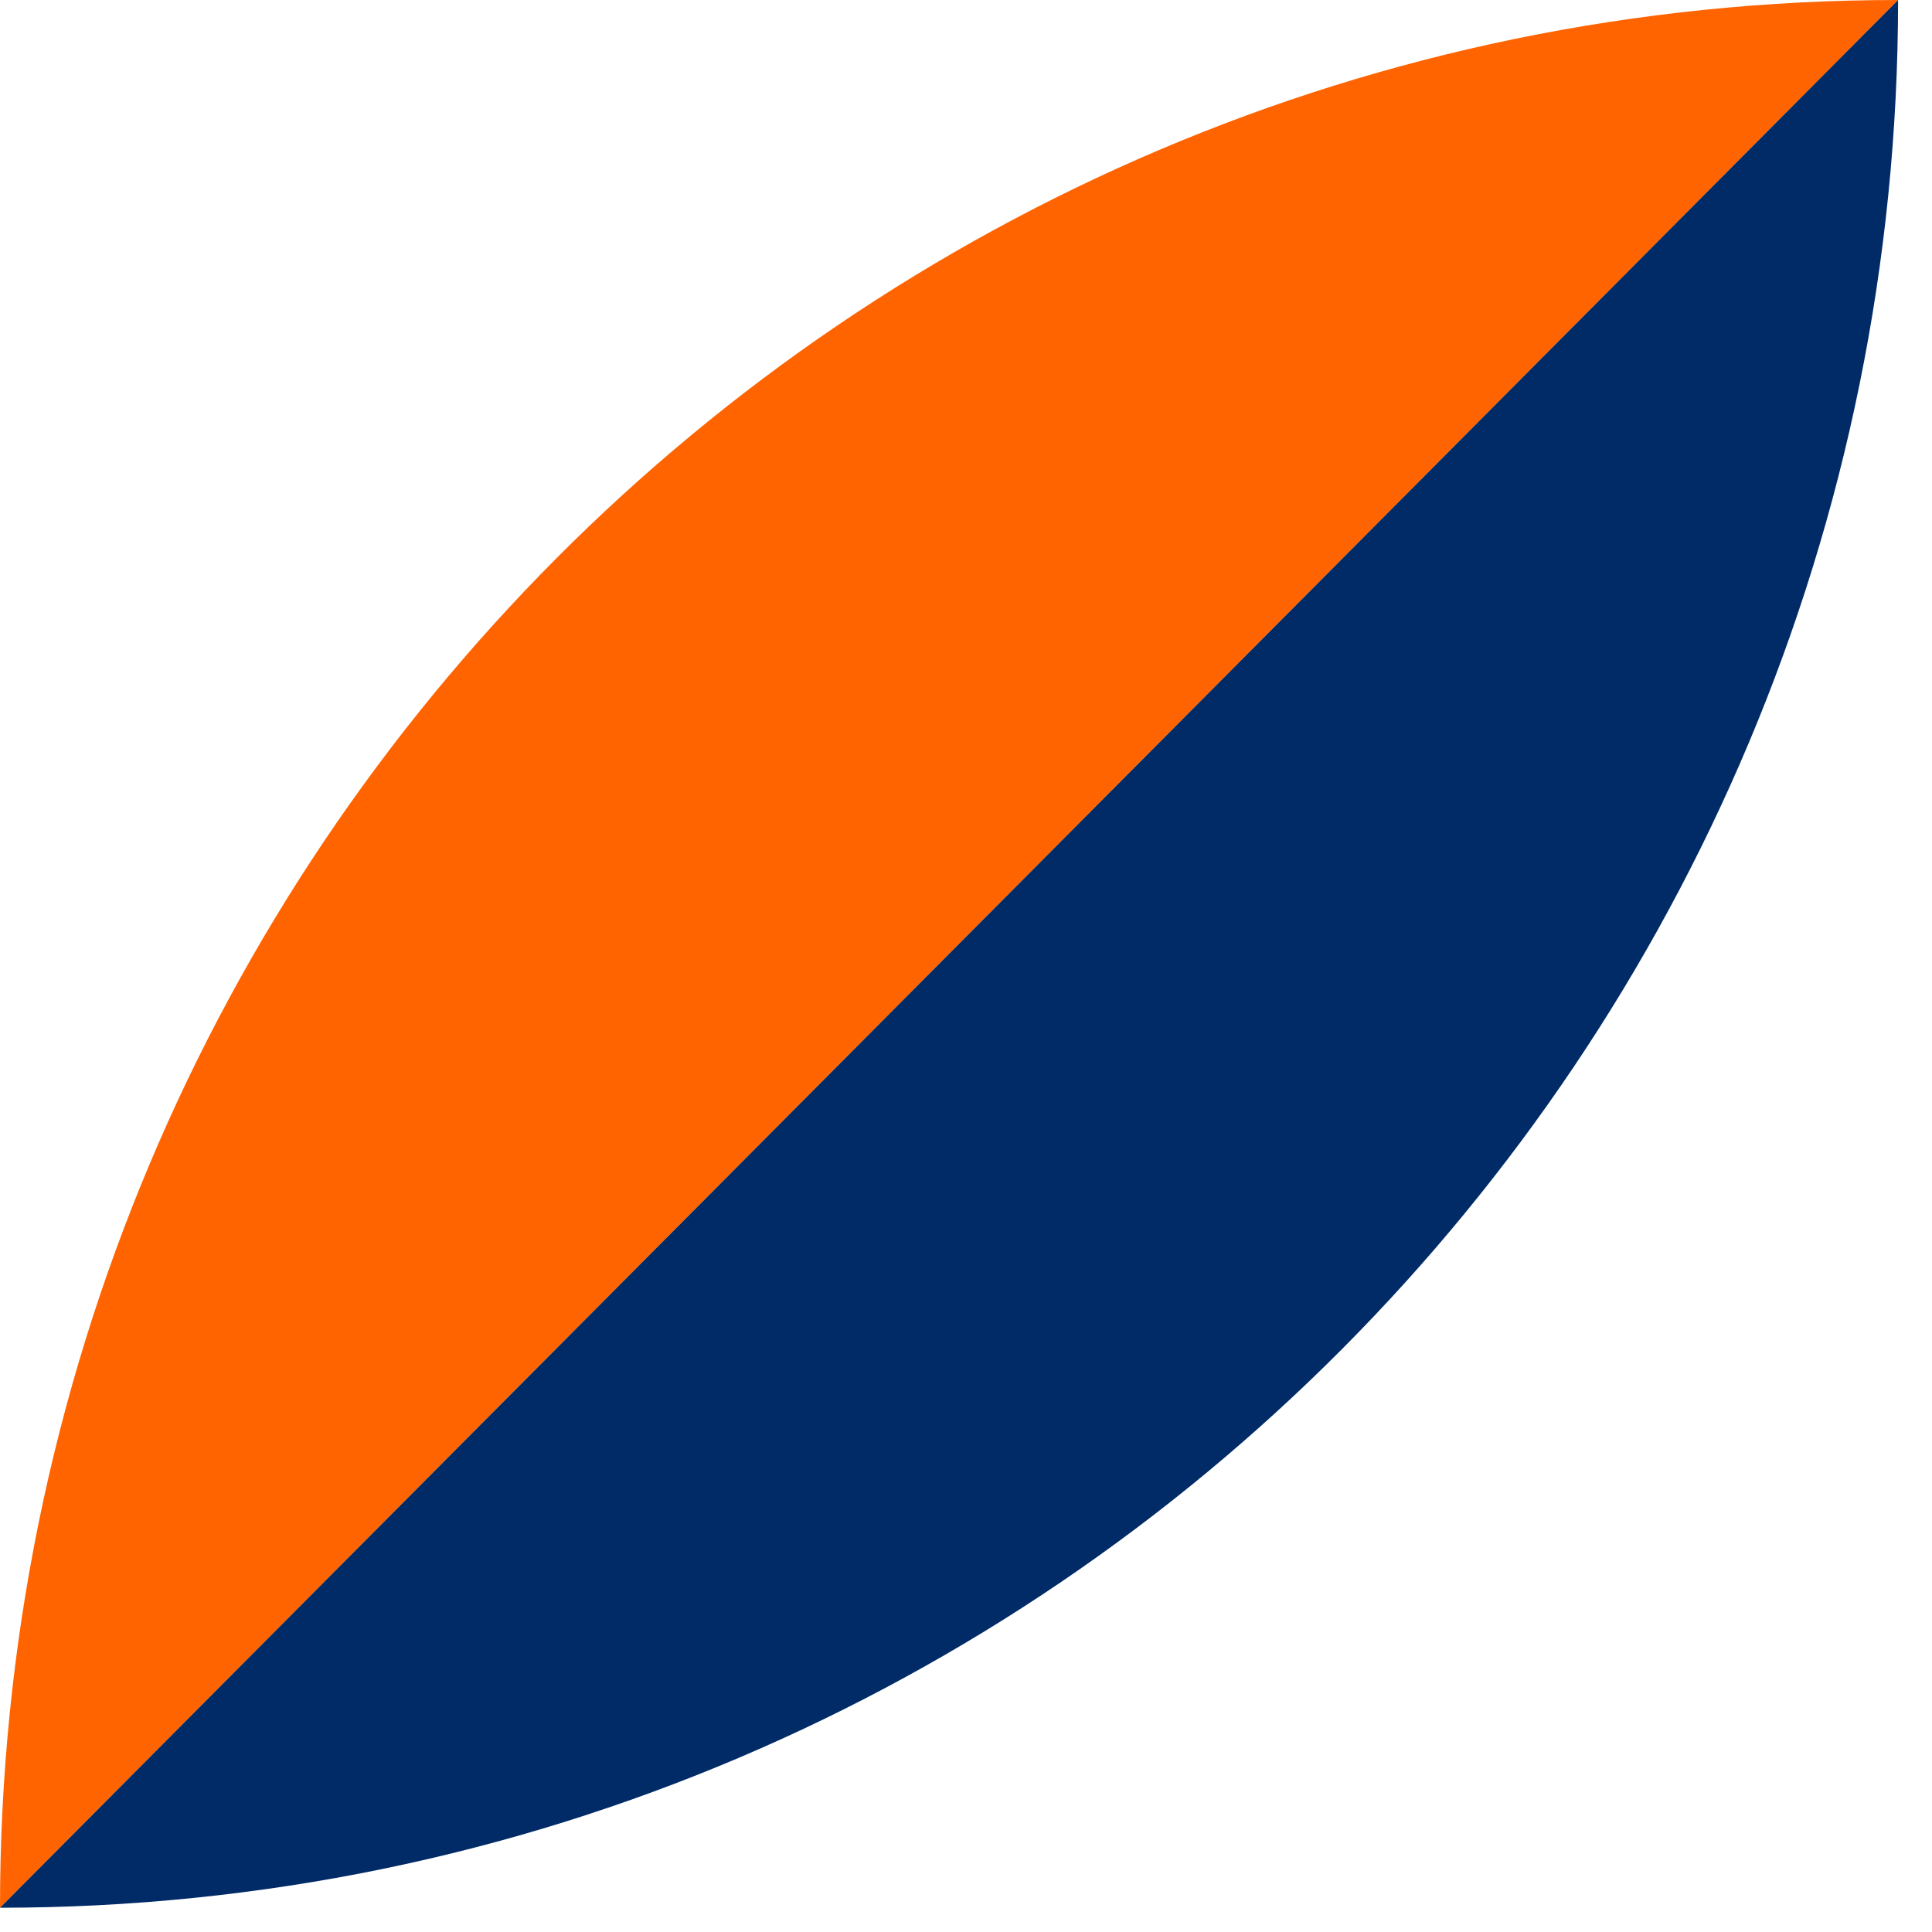 <svg width="34" height="34" viewBox="0 0 34 34" fill="none" xmlns="http://www.w3.org/2000/svg">
<path d="M33.403 0L0 33.573C0 15.031 14.955 0 33.403 0Z" fill="#FF6400"/>
<path d="M0 33.573L33.403 0C33.403 18.542 18.448 33.573 0 33.573Z" fill="#002B67"/>
</svg>
